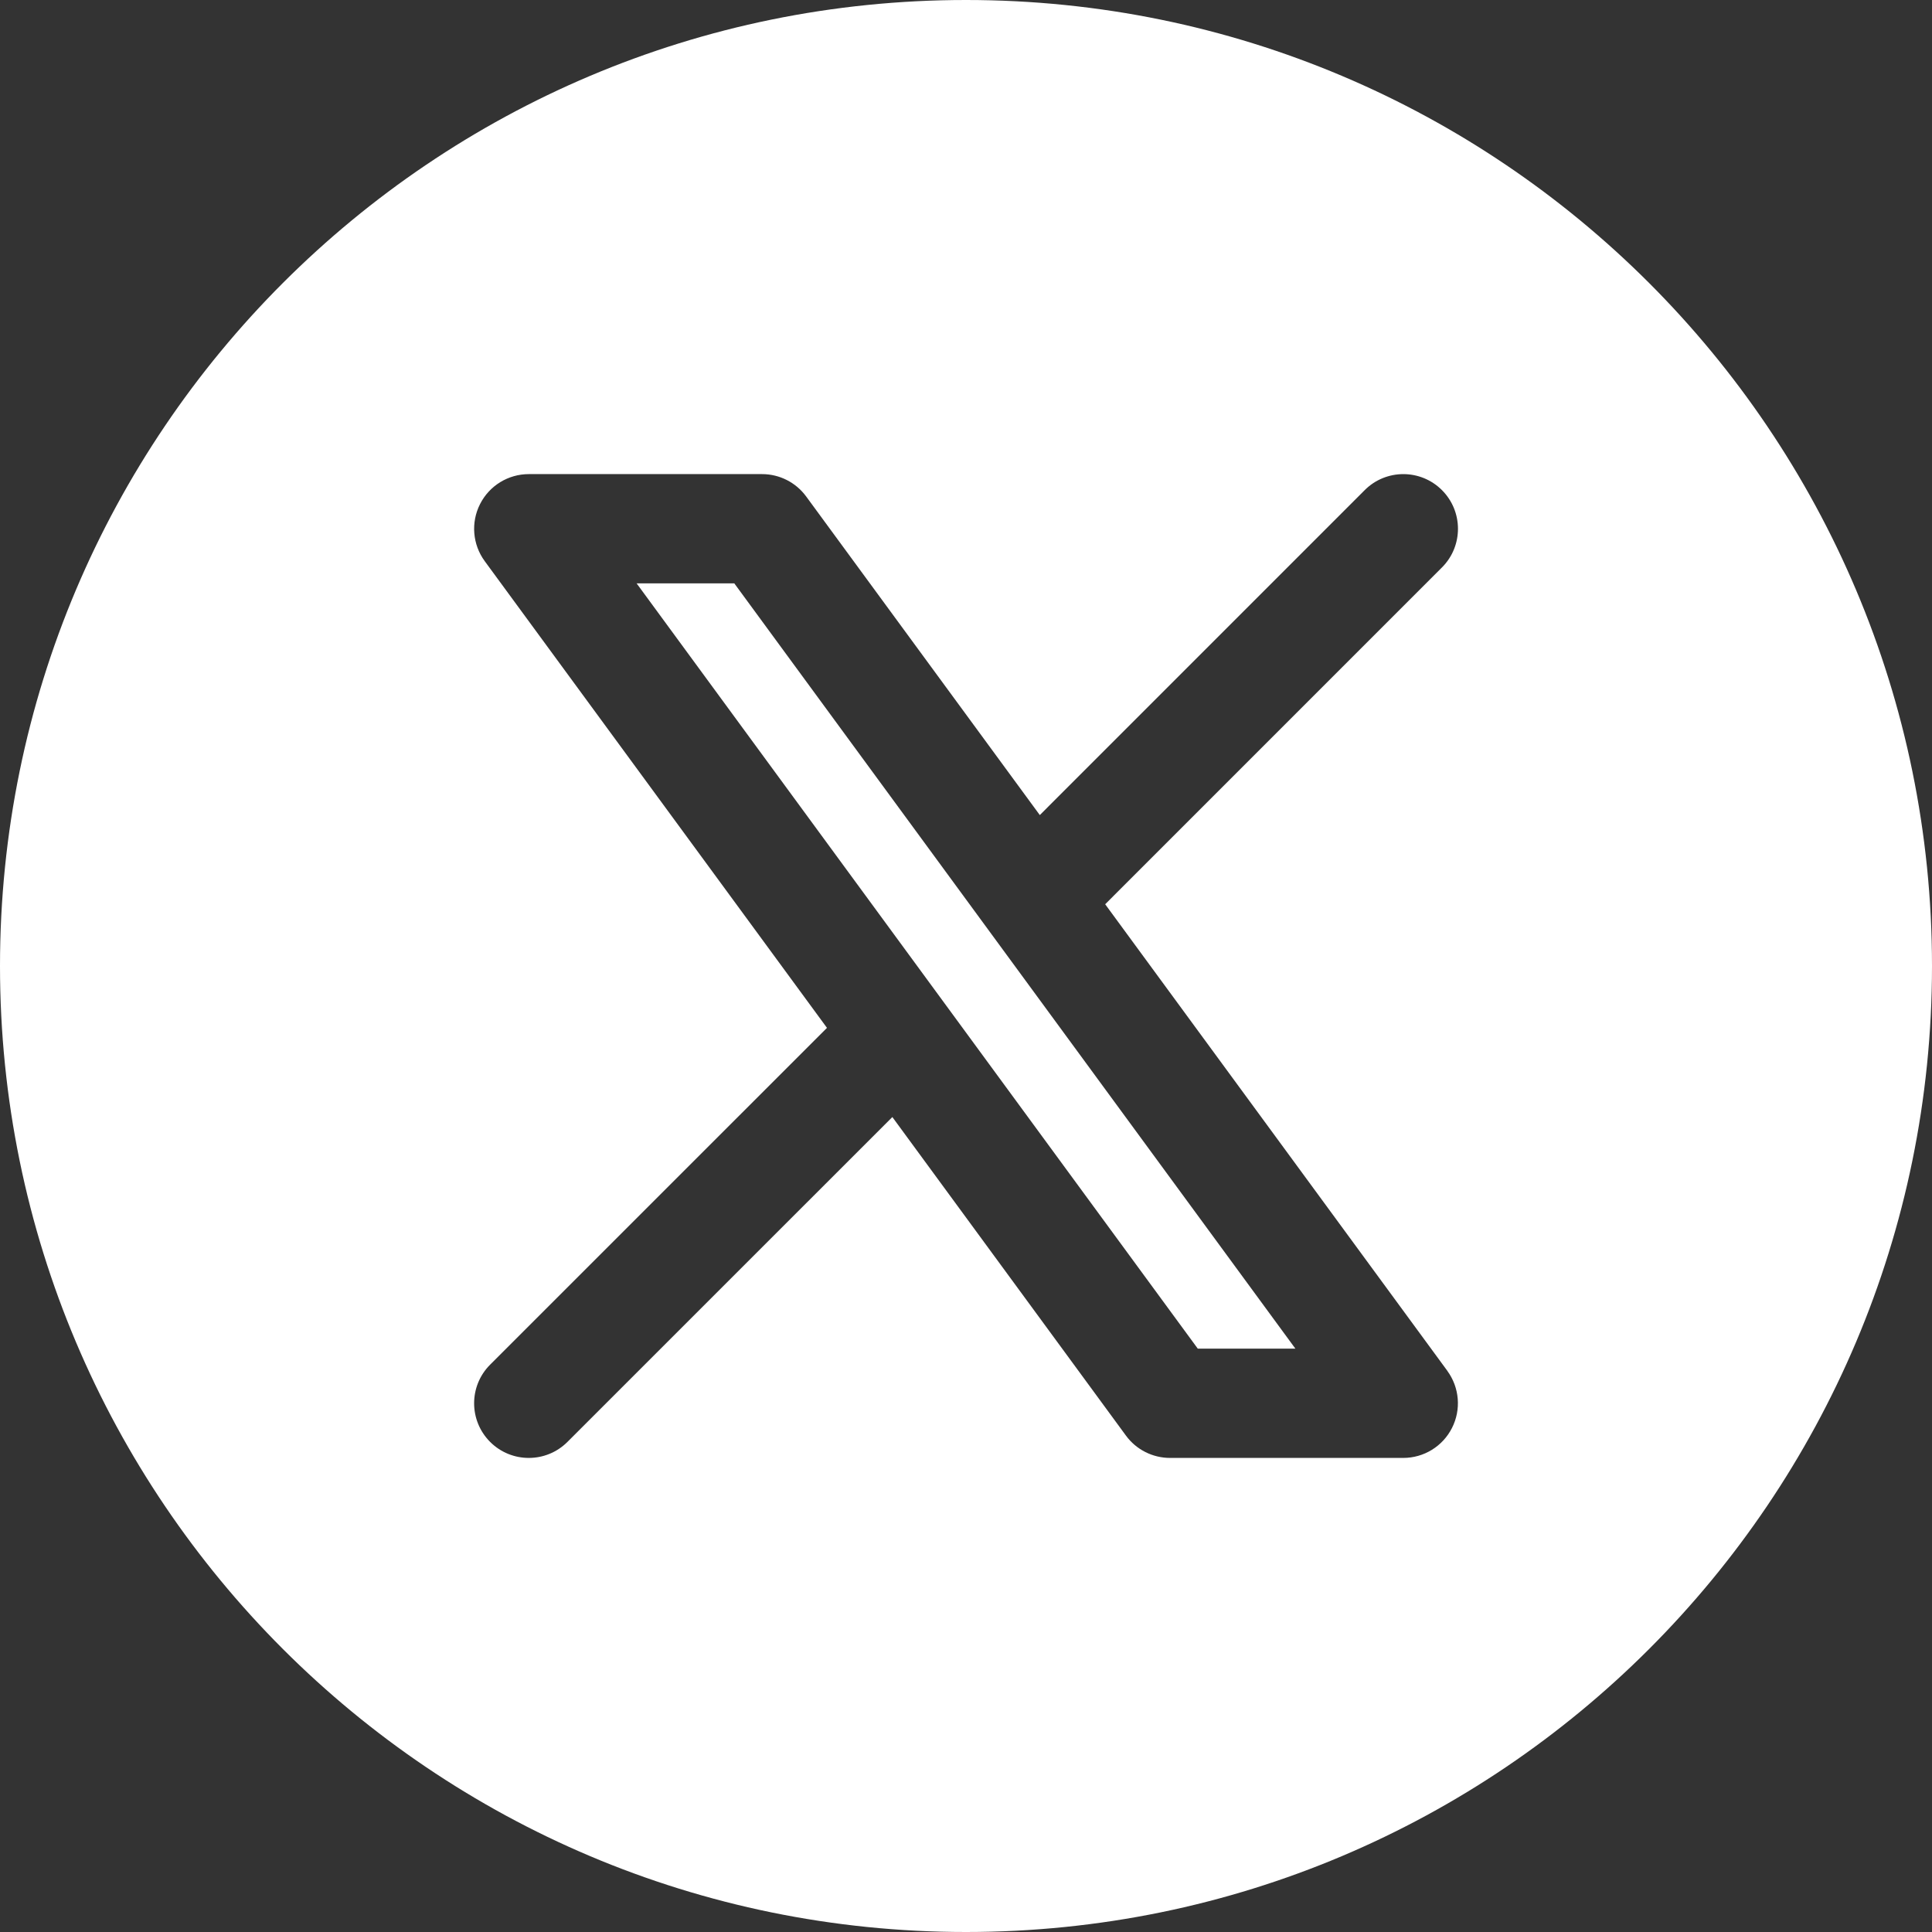<?xml version="1.0" encoding="UTF-8"?>
<svg id="uuid-8d85ff4b-a240-4052-8597-c5ea4178a42a" data-name="uuid-6c0bbf56-f3b8-4ce6-a356-b056219f02d1" xmlns="http://www.w3.org/2000/svg" viewBox="0 0 50 50">
  <rect x="0" y="0" width="50" height="50" fill="#333333" stroke="none"/>
  <defs>
    <style>
      .uuid-0afac596-a128-4270-858a-c8ff74089ad0 {
        fill: #fff;
      }
    </style>
  </defs>
  <polygon class="uuid-0afac596-a128-4270-858a-c8ff74089ad0" points="16.476 15.098 30.998 34.902 33.524 34.902 19.004 15.098 16.476 15.098"/>
  <path class="uuid-0afac596-a128-4270-858a-c8ff74089ad0" d="M25,0C11.193,0,0,11.193,0,25s11.193,25,25,25,25-11.193,25-25S38.807,0,25,0ZM37.457,35.479c.315.431.362,1.002.12,1.477-.24.475-.728.775-1.261.775h-6.035c-.45,0-.875-.214-1.141-.577l-6.046-8.245-8.409,8.408c-.276.276-.638.414-1.0.414s-.724-.138-1-.414c-.553-.553-.553-1.448,0-2l8.717-8.716-8.858-12.079c-.315-.431-.362-1.002-.12-1.477.24-.475.728-.775,1.261-.775h6.037c.45,0,.874.214,1.141.578l6.047,8.246,8.408-8.409c.552-.553,1.448-.553,2,0,.552.553.552,1.448,0,2l-8.716,8.717,8.857,12.078Z"/>
</svg>